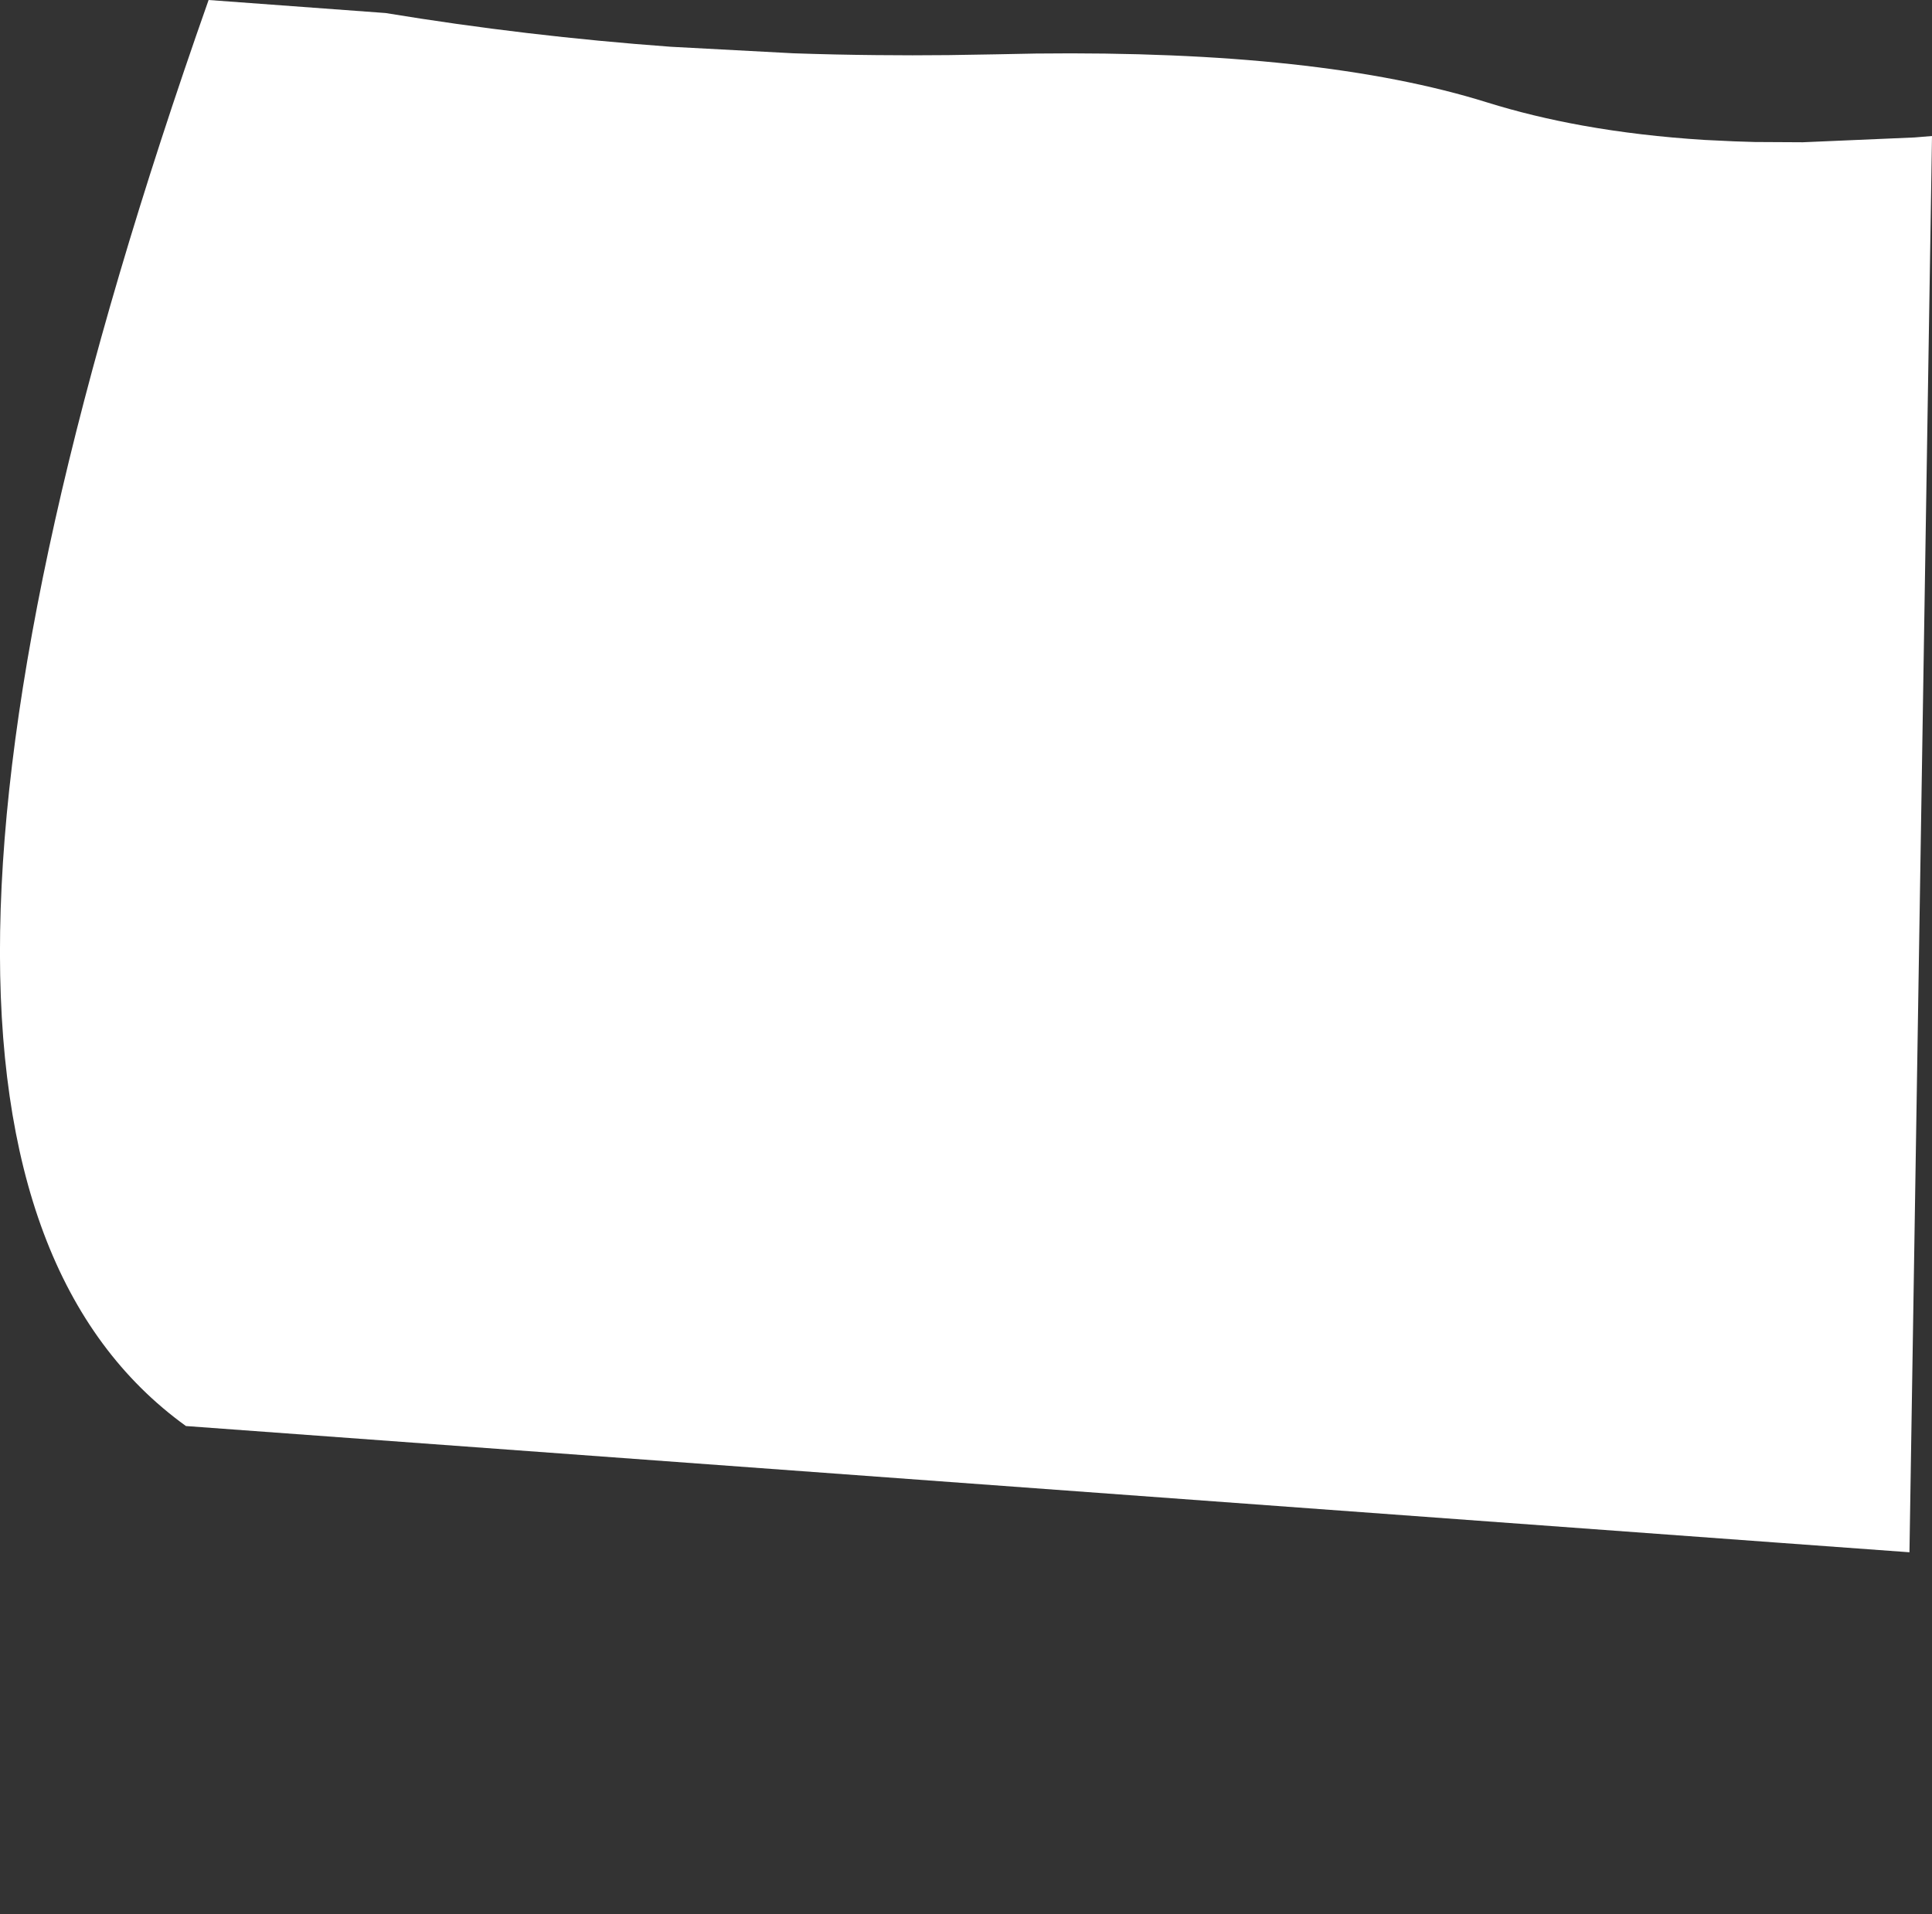 <?xml version="1.0" encoding="UTF-8" standalone="no"?>
<svg xmlns:xlink="http://www.w3.org/1999/xlink" height="734.65px" width="741.4px" xmlns="http://www.w3.org/2000/svg">
  <rect width="100%" height="100%" fill="#333333" stroke="none"/>
  <g transform="matrix(1.0, 0.0, 0.0, 1.0, -152.1, 22.5)">
    <path d="M223.45 524.8 L834.15 569.55 884.85 573.25 892.35 101.9 893.5 29.7 886.85 30.25 Q865.35 31.2 843.9 32.1 834.7 32.05 825.55 32.0 L817.7 31.75 Q811.9 31.45 806.15 31.2 781.45 29.65 759.5 25.7 740.05 22.2 722.75 16.8 658.8 -3.2 549.6 -1.95 L534.3 -1.65 Q525.2 -1.5 516.1 -1.35 502.25 -1.2 488.45 -1.35 472.4 -1.5 456.5 -2.05 433.0 -3.3 409.55 -4.55 354.1 -8.6 300.05 -17.5 266.1 -20.0 232.15 -22.5 76.5 418.8 223.45 524.8" fill="#ffffff" fill-rule="evenodd" stroke="none">
      <animate attributeName="fill" dur="2s" repeatCount="indefinite" values="#ffffff;#ccc6b4"/>
      <animate attributeName="fill-opacity" dur="2s" repeatCount="indefinite" values="1.0;1.0"/>
      <animate attributeName="d" dur="2s" repeatCount="indefinite" values="M223.45 524.8 L834.15 569.55 884.85 573.25 892.35 101.9 893.5 29.7 886.85 30.25 Q865.35 31.2 843.9 32.1 834.7 32.05 825.55 32.0 L817.7 31.75 Q811.9 31.45 806.15 31.2 781.45 29.65 759.5 25.7 740.05 22.2 722.75 16.8 658.8 -3.2 549.6 -1.95 L534.3 -1.65 Q525.2 -1.5 516.1 -1.35 502.25 -1.2 488.45 -1.35 472.4 -1.5 456.5 -2.05 433.0 -3.3 409.55 -4.55 354.1 -8.6 300.05 -17.5 266.1 -20.0 232.15 -22.5 76.5 418.8 223.45 524.8;M258.0 712.15 L803.75 689.1 809.25 644.1 860.15 226.1 795.75 231.1 790.65 231.5 Q763.85 235.55 751.5 234.95 743.0 234.45 735.9 230.8 L729.45 227.5 Q725.1 225.6 719.9 224.35 705.85 221.0 679.3 220.9 661.85 220.85 645.45 221.2 547.4 223.25 485.7 239.8 L472.05 242.85 Q463.25 244.45 455.55 244.65 445.05 244.95 431.05 242.45 416.85 239.8 402.7 237.15 382.95 233.85 361.1 232.65 298.55 218.9 256.4 228.5 223.8 235.9 203.4 257.25 113.9 350.8 258.0 712.15"/>
    </path>
    <path d="M223.45 524.8 Q76.5 418.8 232.15 -22.5 266.1 -20.0 300.05 -17.5 354.1 -8.6 409.55 -4.55 433.0 -3.3 456.5 -2.05 472.4 -1.5 488.45 -1.35 502.25 -1.2 516.1 -1.35 525.2 -1.5 534.3 -1.65 L549.6 -1.95 Q658.8 -3.2 722.75 16.8 740.05 22.2 759.5 25.7 781.45 29.65 806.15 31.2 811.9 31.45 817.7 31.75 L825.55 32.0 Q834.7 32.05 843.9 32.1 865.35 31.2 886.85 30.25 L893.5 29.7 892.35 101.9 884.85 573.25 834.15 569.55 223.45 524.8" fill="none" stroke="#000000" stroke-linecap="round" stroke-linejoin="round" stroke-opacity="0.0" stroke-width="1.0">
      <animate attributeName="stroke" dur="2s" repeatCount="indefinite" values="#000000;#000001"/>
      <animate attributeName="stroke-width" dur="2s" repeatCount="indefinite" values="0.0;0.0"/>
      <animate attributeName="fill-opacity" dur="2s" repeatCount="indefinite" values="0.0;0.0"/>
      <animate attributeName="d" dur="2s" repeatCount="indefinite" values="M223.45 524.8 Q76.5 418.8 232.15 -22.5 266.1 -20.0 300.05 -17.5 354.1 -8.6 409.55 -4.55 433.0 -3.3 456.5 -2.05 472.4 -1.5 488.45 -1.35 502.25 -1.2 516.1 -1.35 525.2 -1.5 534.3 -1.65 L549.6 -1.95 Q658.8 -3.2 722.75 16.8 740.05 22.2 759.5 25.7 781.45 29.65 806.15 31.2 811.9 31.45 817.7 31.75 L825.55 32.0 Q834.7 32.05 843.9 32.1 865.35 31.2 886.85 30.25 L893.5 29.7 892.35 101.9 884.85 573.25 834.15 569.55 223.45 524.8;M258.0 712.15 Q113.9 350.8 203.4 257.25 223.8 235.9 256.4 228.5 298.55 218.9 361.1 232.65 382.95 233.85 402.7 237.15 416.85 239.8 431.05 242.45 445.05 244.95 455.55 244.65 463.25 244.45 472.05 242.85 L485.7 239.8 Q547.4 223.25 645.45 221.2 661.85 220.85 679.3 220.9 705.85 221.0 719.9 224.35 725.1 225.6 729.45 227.5 L735.9 230.8 Q743.0 234.45 751.5 234.95 763.85 235.55 790.65 231.5 L795.75 231.1 860.15 226.1 809.25 644.1 803.75 689.1 258.0 712.15"/>
    </path>
  </g>
</svg>
